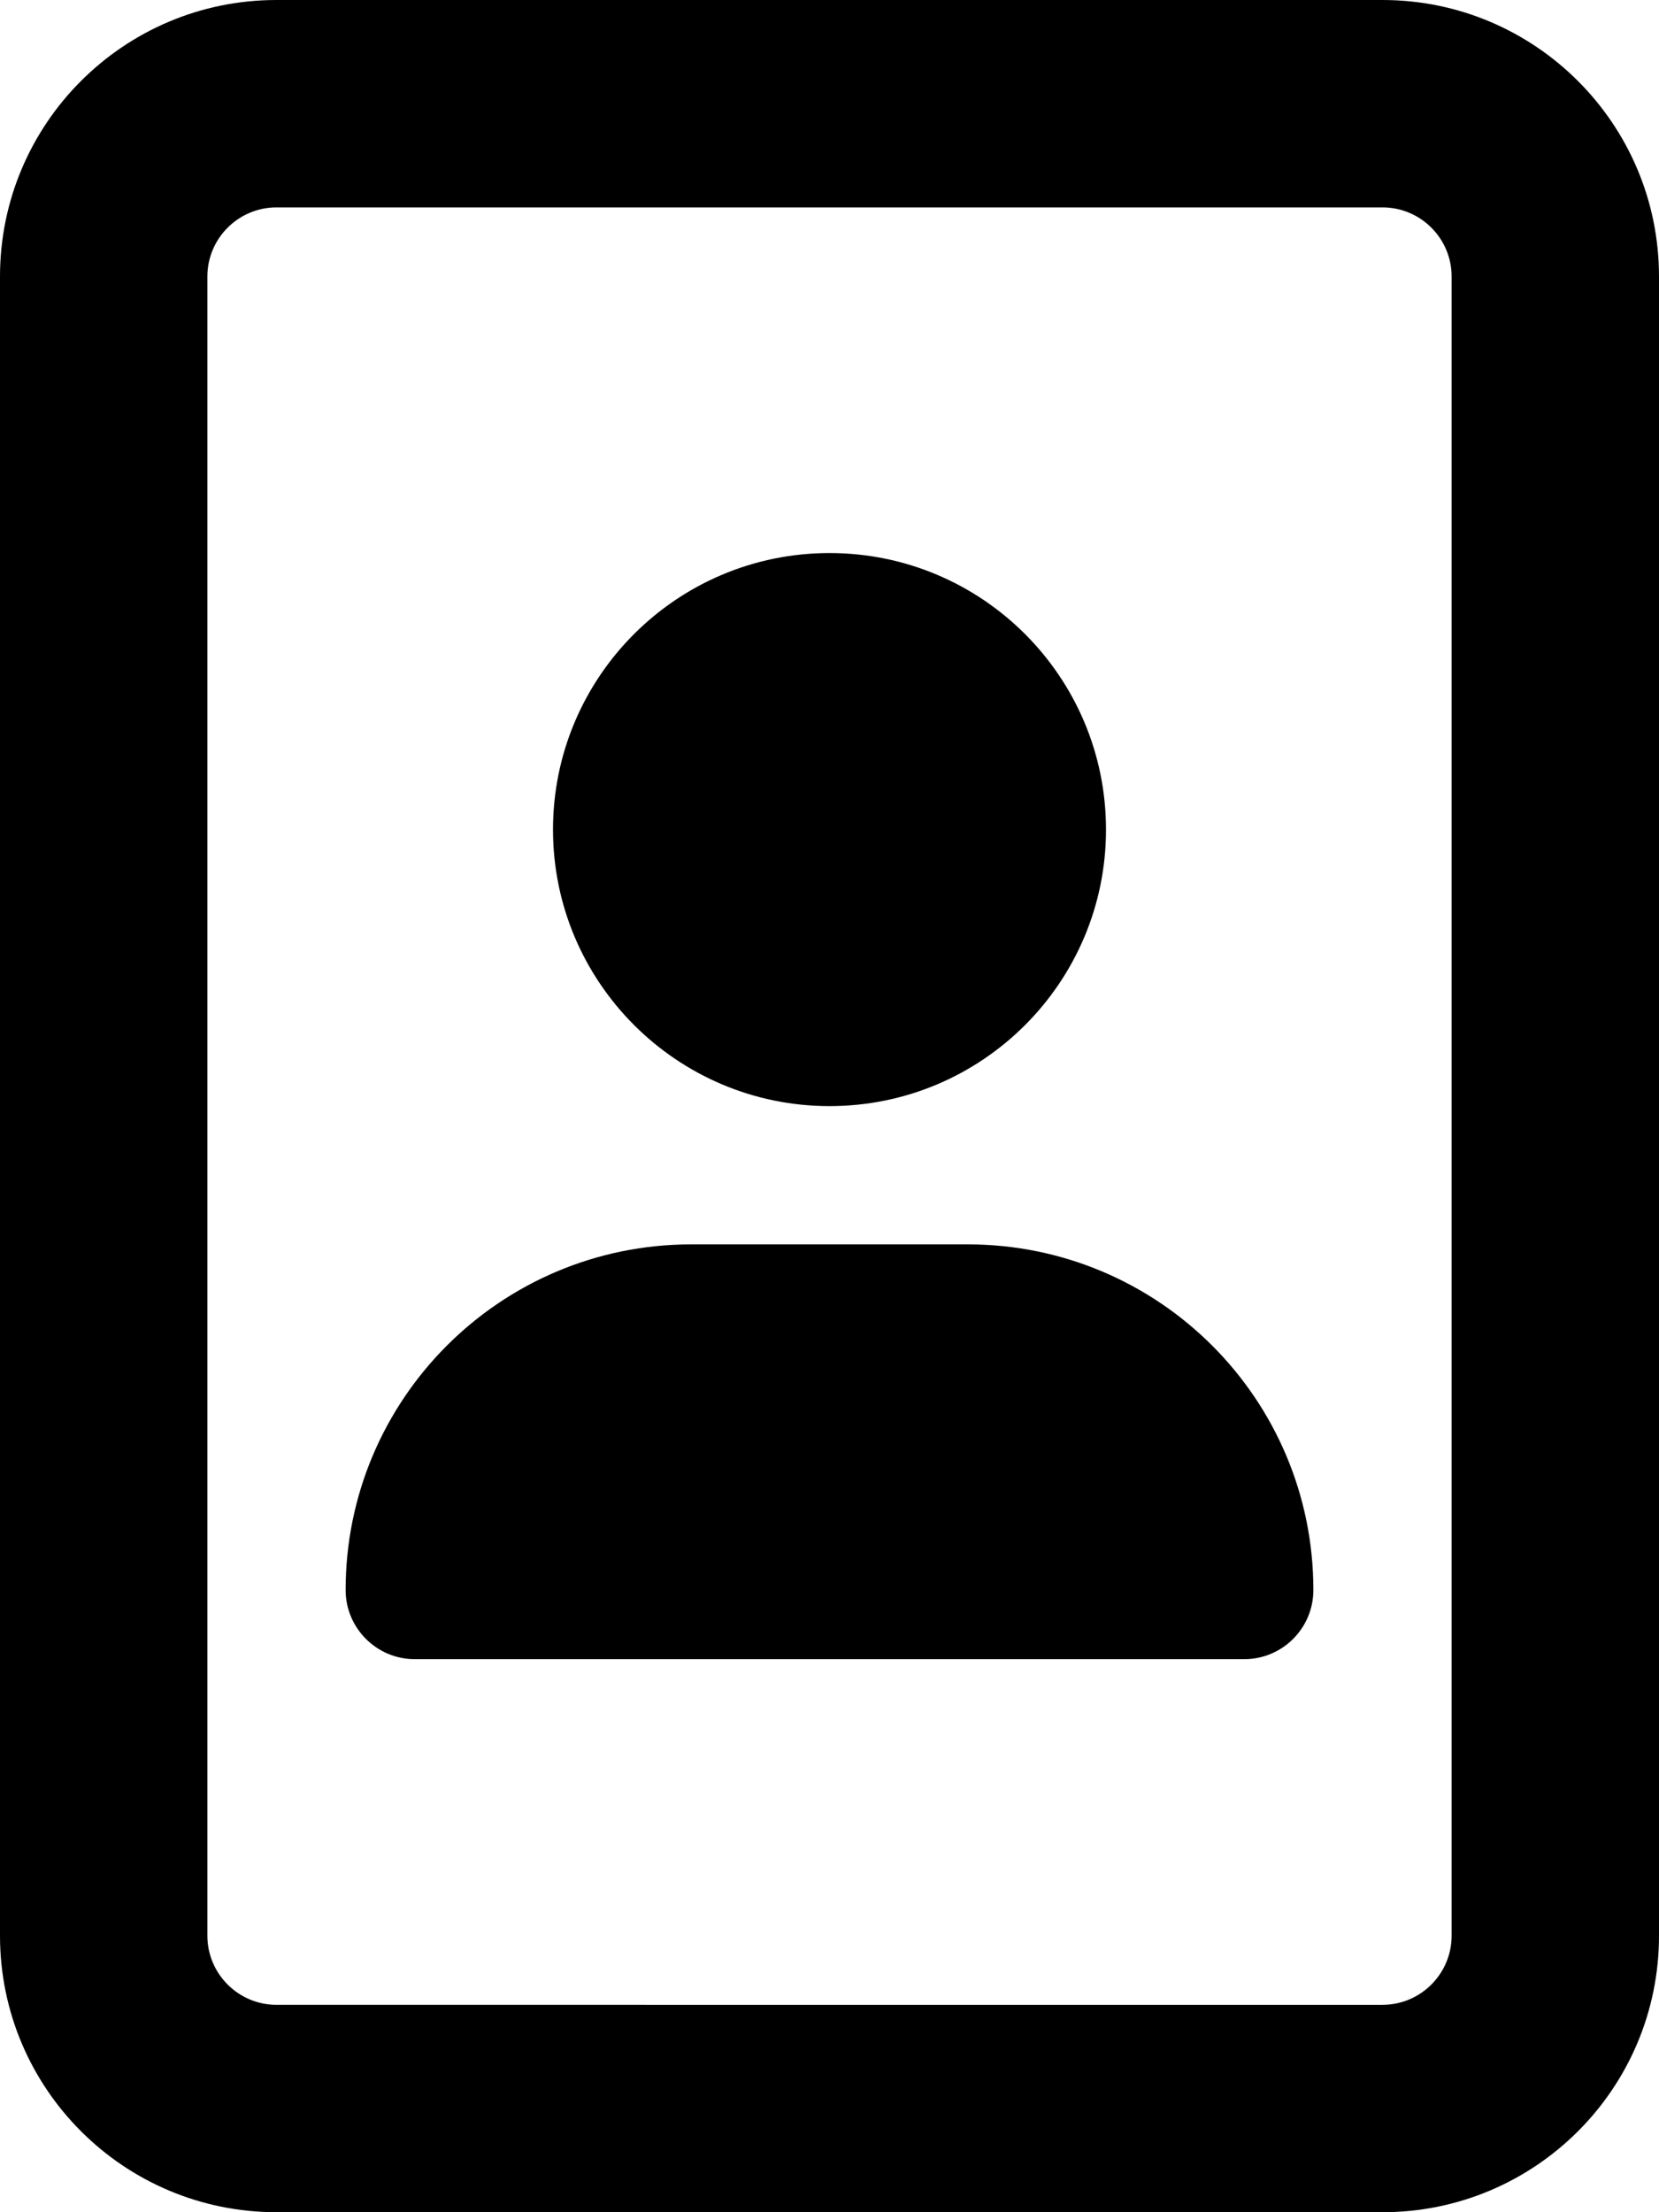 <svg xmlns="http://www.w3.org/2000/svg" viewBox="0 0 384 512"><!--! Font Awesome Pro 6.0.0-beta3 by @fontawesome - https://fontawesome.com License - https://fontawesome.com/license (Commercial License) Copyright 2021 Fonticons, Inc. --><path d="M192 256c35.35 0 64-28.65 64-64s-28.65-64-64-64S128 156.7 128 192S156.7 256 192 256zM320 0H64C28.65 0 0 28.65 0 64v384c0 35.35 28.65 64 64 64h256c35.35 0 64-28.65 64-64V64C384 28.65 355.3 0 320 0zM336 448c0 8.822-7.178 16-16 16H64c-8.822 0-16-7.178-16-16V64c0-8.822 7.178-16 16-16h256c8.822 0 16 7.178 16 16V448zM224 288H160c-44.18 0-80 35.82-80 80C80 376.8 87.16 384 96 384h192c8.836 0 16-7.164 16-16C304 323.8 268.2 288 224 288z"/></svg>